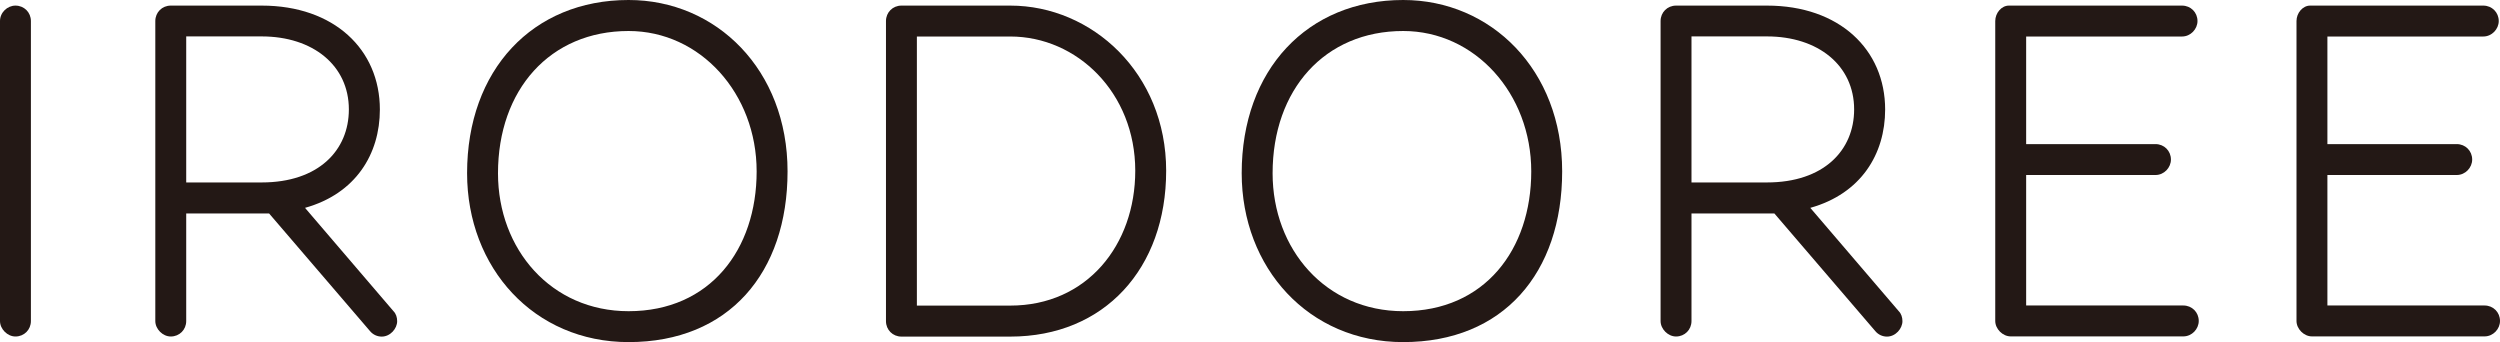 <?xml version="1.0" encoding="UTF-8"?>
<svg id="_レイヤー_1" data-name="レイヤー_1" xmlns="http://www.w3.org/2000/svg" version="1.1" viewBox="0 0 258.84 35.42">
  <!-- Generator: Adobe Illustrator 29.5.1, SVG Export Plug-In . SVG Version: 2.1.0 Build 141)  -->
  <defs>
    <style>
      .st0 {
        fill: #231815;
      }
    </style>
  </defs>
  <path class="st0" d="M1.6,34.84c-.83,0-1.6-.77-1.6-1.6V2.18C0,1.28.77.58,1.6.58c.9,0,1.6.7,1.6,1.6v31.06c0,.9-.7,1.6-1.6,1.6Z"/>
  <path class="st0" d="M27.86,22.1h-8.58v11.14c0,.9-.7,1.6-1.6,1.6-.83,0-1.6-.77-1.6-1.6V2.18c0-.9.7-1.6,1.6-1.6h9.42c7.49,0,12.23,4.55,12.23,10.76,0,4.61-2.5,8.71-7.75,10.18l9.16,10.7c.26.26.38.64.38,1.03,0,.77-.71,1.6-1.6,1.6-.45,0-.9-.19-1.22-.58l-10.44-12.17ZM19.28,18.89h7.81c5.89,0,9.03-3.33,9.03-7.56,0-4.55-3.72-7.56-9.03-7.56h-7.81v15.12Z"/>
  <path class="st0" d="M65.08,35.42c-9.8,0-16.72-7.69-16.72-17.49,0-10.7,6.79-17.93,16.72-17.93,9.1,0,16.46,7.24,16.46,17.74s-6.08,17.68-16.46,17.68ZM65.08,32.22c8.45,0,13.26-6.4,13.26-14.47s-5.83-14.54-13.26-14.54c-8.13,0-13.52,6.08-13.52,14.73,0,7.88,5.51,14.28,13.52,14.28Z"/>
  <path class="st0" d="M91.73,33.24V2.18c0-.9.7-1.6,1.6-1.6h11.27c8.45,0,16.14,6.98,16.14,17.1s-6.4,17.17-16.14,17.17h-11.27c-.9,0-1.6-.7-1.6-1.6ZM94.93,31.64h9.67c7.94,0,12.94-6.28,12.94-13.96,0-8.07-6.02-13.9-12.94-13.9h-9.67v27.86Z"/>
  <path class="st0" d="M145.28,35.42c-9.8,0-16.72-7.69-16.72-17.49,0-10.7,6.79-17.93,16.72-17.93,9.1,0,16.46,7.24,16.46,17.74s-6.08,17.68-16.46,17.68ZM145.28,32.22c8.45,0,13.26-6.4,13.26-14.47s-5.83-14.54-13.26-14.54c-8.13,0-13.52,6.08-13.52,14.73,0,7.88,5.51,14.28,13.52,14.28Z"/>
  <path class="st0" d="M183.71,22.1h-8.58v11.14c0,.9-.7,1.6-1.6,1.6-.83,0-1.6-.77-1.6-1.6V2.18c0-.9.7-1.6,1.6-1.6h9.42c7.49,0,12.23,4.55,12.23,10.76,0,4.61-2.5,8.71-7.75,10.18l9.16,10.7c.26.26.38.64.38,1.03,0,.77-.71,1.6-1.6,1.6-.45,0-.9-.19-1.22-.58l-10.44-12.17ZM175.13,18.89h7.81c5.89,0,9.03-3.33,9.03-7.56,0-4.55-3.72-7.56-9.03-7.56h-7.81v15.12Z"/>
  <path class="st0" d="M206.58,2.18c0-.83.64-1.6,1.41-1.6h17.93c.9,0,1.6.7,1.6,1.6,0,.83-.71,1.6-1.6,1.6h-16.14v11.14h13.39c.9,0,1.6.7,1.6,1.6,0,.83-.7,1.6-1.6,1.6h-13.39v13.51h16.27c.9,0,1.6.7,1.6,1.6,0,.83-.7,1.6-1.6,1.6h-17.87c-.83,0-1.6-.77-1.6-1.6V2.18Z"/>
  <path class="st0" d="M237.77,2.18c0-.83.64-1.6,1.41-1.6h17.93c.9,0,1.6.7,1.6,1.6,0,.83-.71,1.6-1.6,1.6h-16.14v11.14h13.39c.9,0,1.6.7,1.6,1.6,0,.83-.7,1.6-1.6,1.6h-13.39v13.51h16.27c.9,0,1.6.7,1.6,1.6,0,.83-.7,1.6-1.6,1.6h-17.87c-.83,0-1.6-.77-1.6-1.6V2.18Z"/>
</svg>